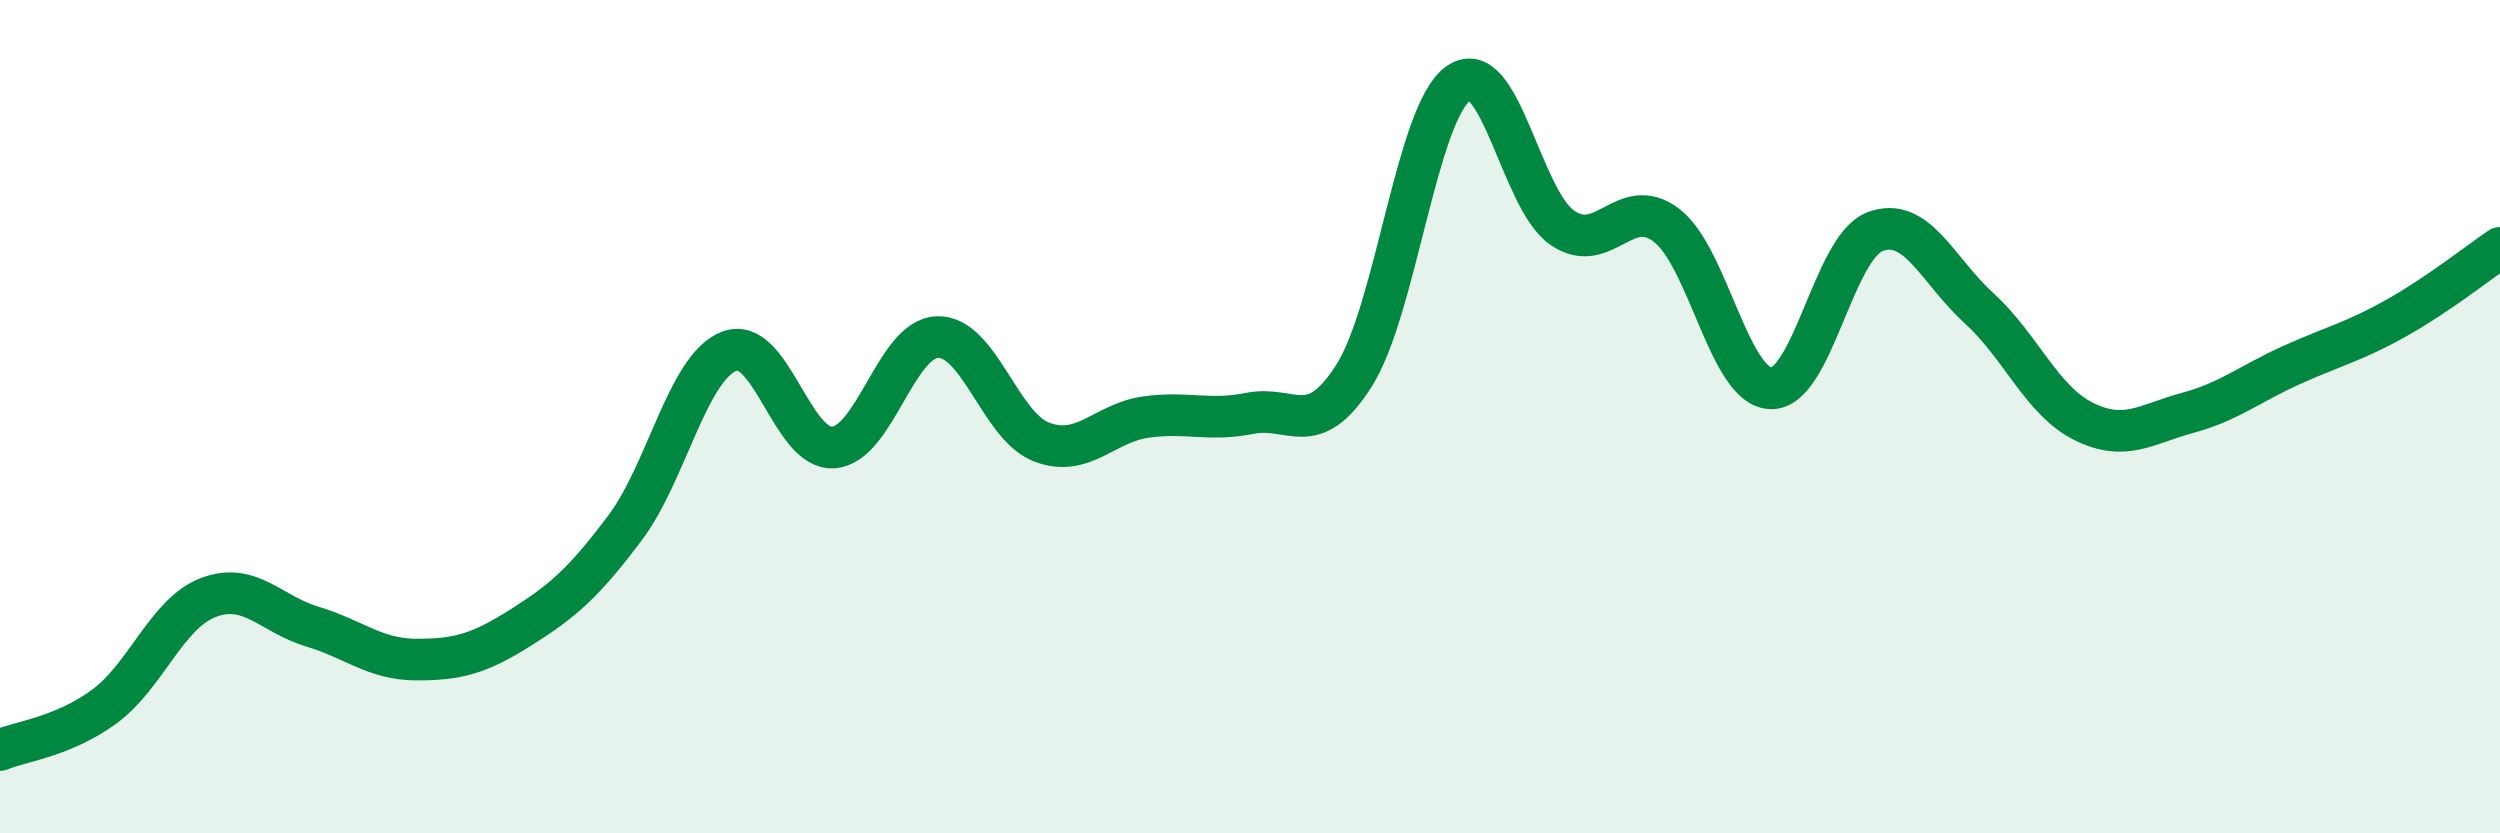 
    <svg width="60" height="20" viewBox="0 0 60 20" xmlns="http://www.w3.org/2000/svg">
      <path
        d="M 0,18 C 0.5,17.79 1.5,17.69 2.5,16.96 C 3.5,16.23 4,14.72 5,14.34 C 6,13.96 6.5,14.74 7.5,15.04 C 8.5,15.34 9,15.83 10,15.83 C 11,15.83 11.5,15.69 12.5,15.06 C 13.5,14.43 14,14 15,12.67 C 16,11.34 16.5,8.82 17.5,8.43 C 18.5,8.04 19,10.81 20,10.74 C 21,10.67 21.5,8.12 22.5,8.09 C 23.5,8.06 24,10.23 25,10.61 C 26,10.99 26.5,10.15 27.5,10.01 C 28.5,9.87 29,10.12 30,9.92 C 31,9.72 31.5,10.59 32.5,9.01 C 33.5,7.43 34,2.71 35,2 C 36,1.29 36.5,4.79 37.5,5.47 C 38.5,6.15 39,4.64 40,5.41 C 41,6.18 41.5,9.29 42.5,9.32 C 43.5,9.35 44,5.94 45,5.56 C 46,5.18 46.5,6.49 47.5,7.4 C 48.5,8.31 49,9.61 50,10.11 C 51,10.61 51.5,10.18 52.5,9.91 C 53.5,9.64 54,9.21 55,8.76 C 56,8.31 56.5,8.2 57.5,7.64 C 58.5,7.08 59.5,6.29 60,5.95L60 20L0 20Z"
        fill="#008740"
        opacity="0.1"
        stroke-linecap="round"
        stroke-linejoin="round"
      />
      <path
        d="M 0,18 C 0.5,17.79 1.5,17.69 2.5,16.96 C 3.5,16.23 4,14.72 5,14.34 C 6,13.96 6.5,14.74 7.5,15.04 C 8.5,15.34 9,15.83 10,15.83 C 11,15.83 11.5,15.69 12.5,15.06 C 13.5,14.43 14,14 15,12.67 C 16,11.34 16.5,8.82 17.5,8.43 C 18.5,8.04 19,10.81 20,10.74 C 21,10.67 21.5,8.12 22.5,8.09 C 23.5,8.06 24,10.23 25,10.61 C 26,10.99 26.5,10.15 27.5,10.01 C 28.5,9.87 29,10.12 30,9.92 C 31,9.72 31.5,10.59 32.5,9.01 C 33.5,7.43 34,2.71 35,2 C 36,1.29 36.5,4.79 37.5,5.47 C 38.5,6.15 39,4.64 40,5.41 C 41,6.18 41.5,9.29 42.5,9.32 C 43.5,9.35 44,5.94 45,5.56 C 46,5.18 46.5,6.49 47.5,7.4 C 48.5,8.31 49,9.61 50,10.11 C 51,10.61 51.5,10.18 52.5,9.91 C 53.5,9.64 54,9.21 55,8.76 C 56,8.31 56.5,8.2 57.5,7.64 C 58.5,7.08 59.5,6.29 60,5.95"
        stroke="#008740"
        stroke-width="1"
        fill="none"
        stroke-linecap="round"
        stroke-linejoin="round"
      />
    </svg>
  